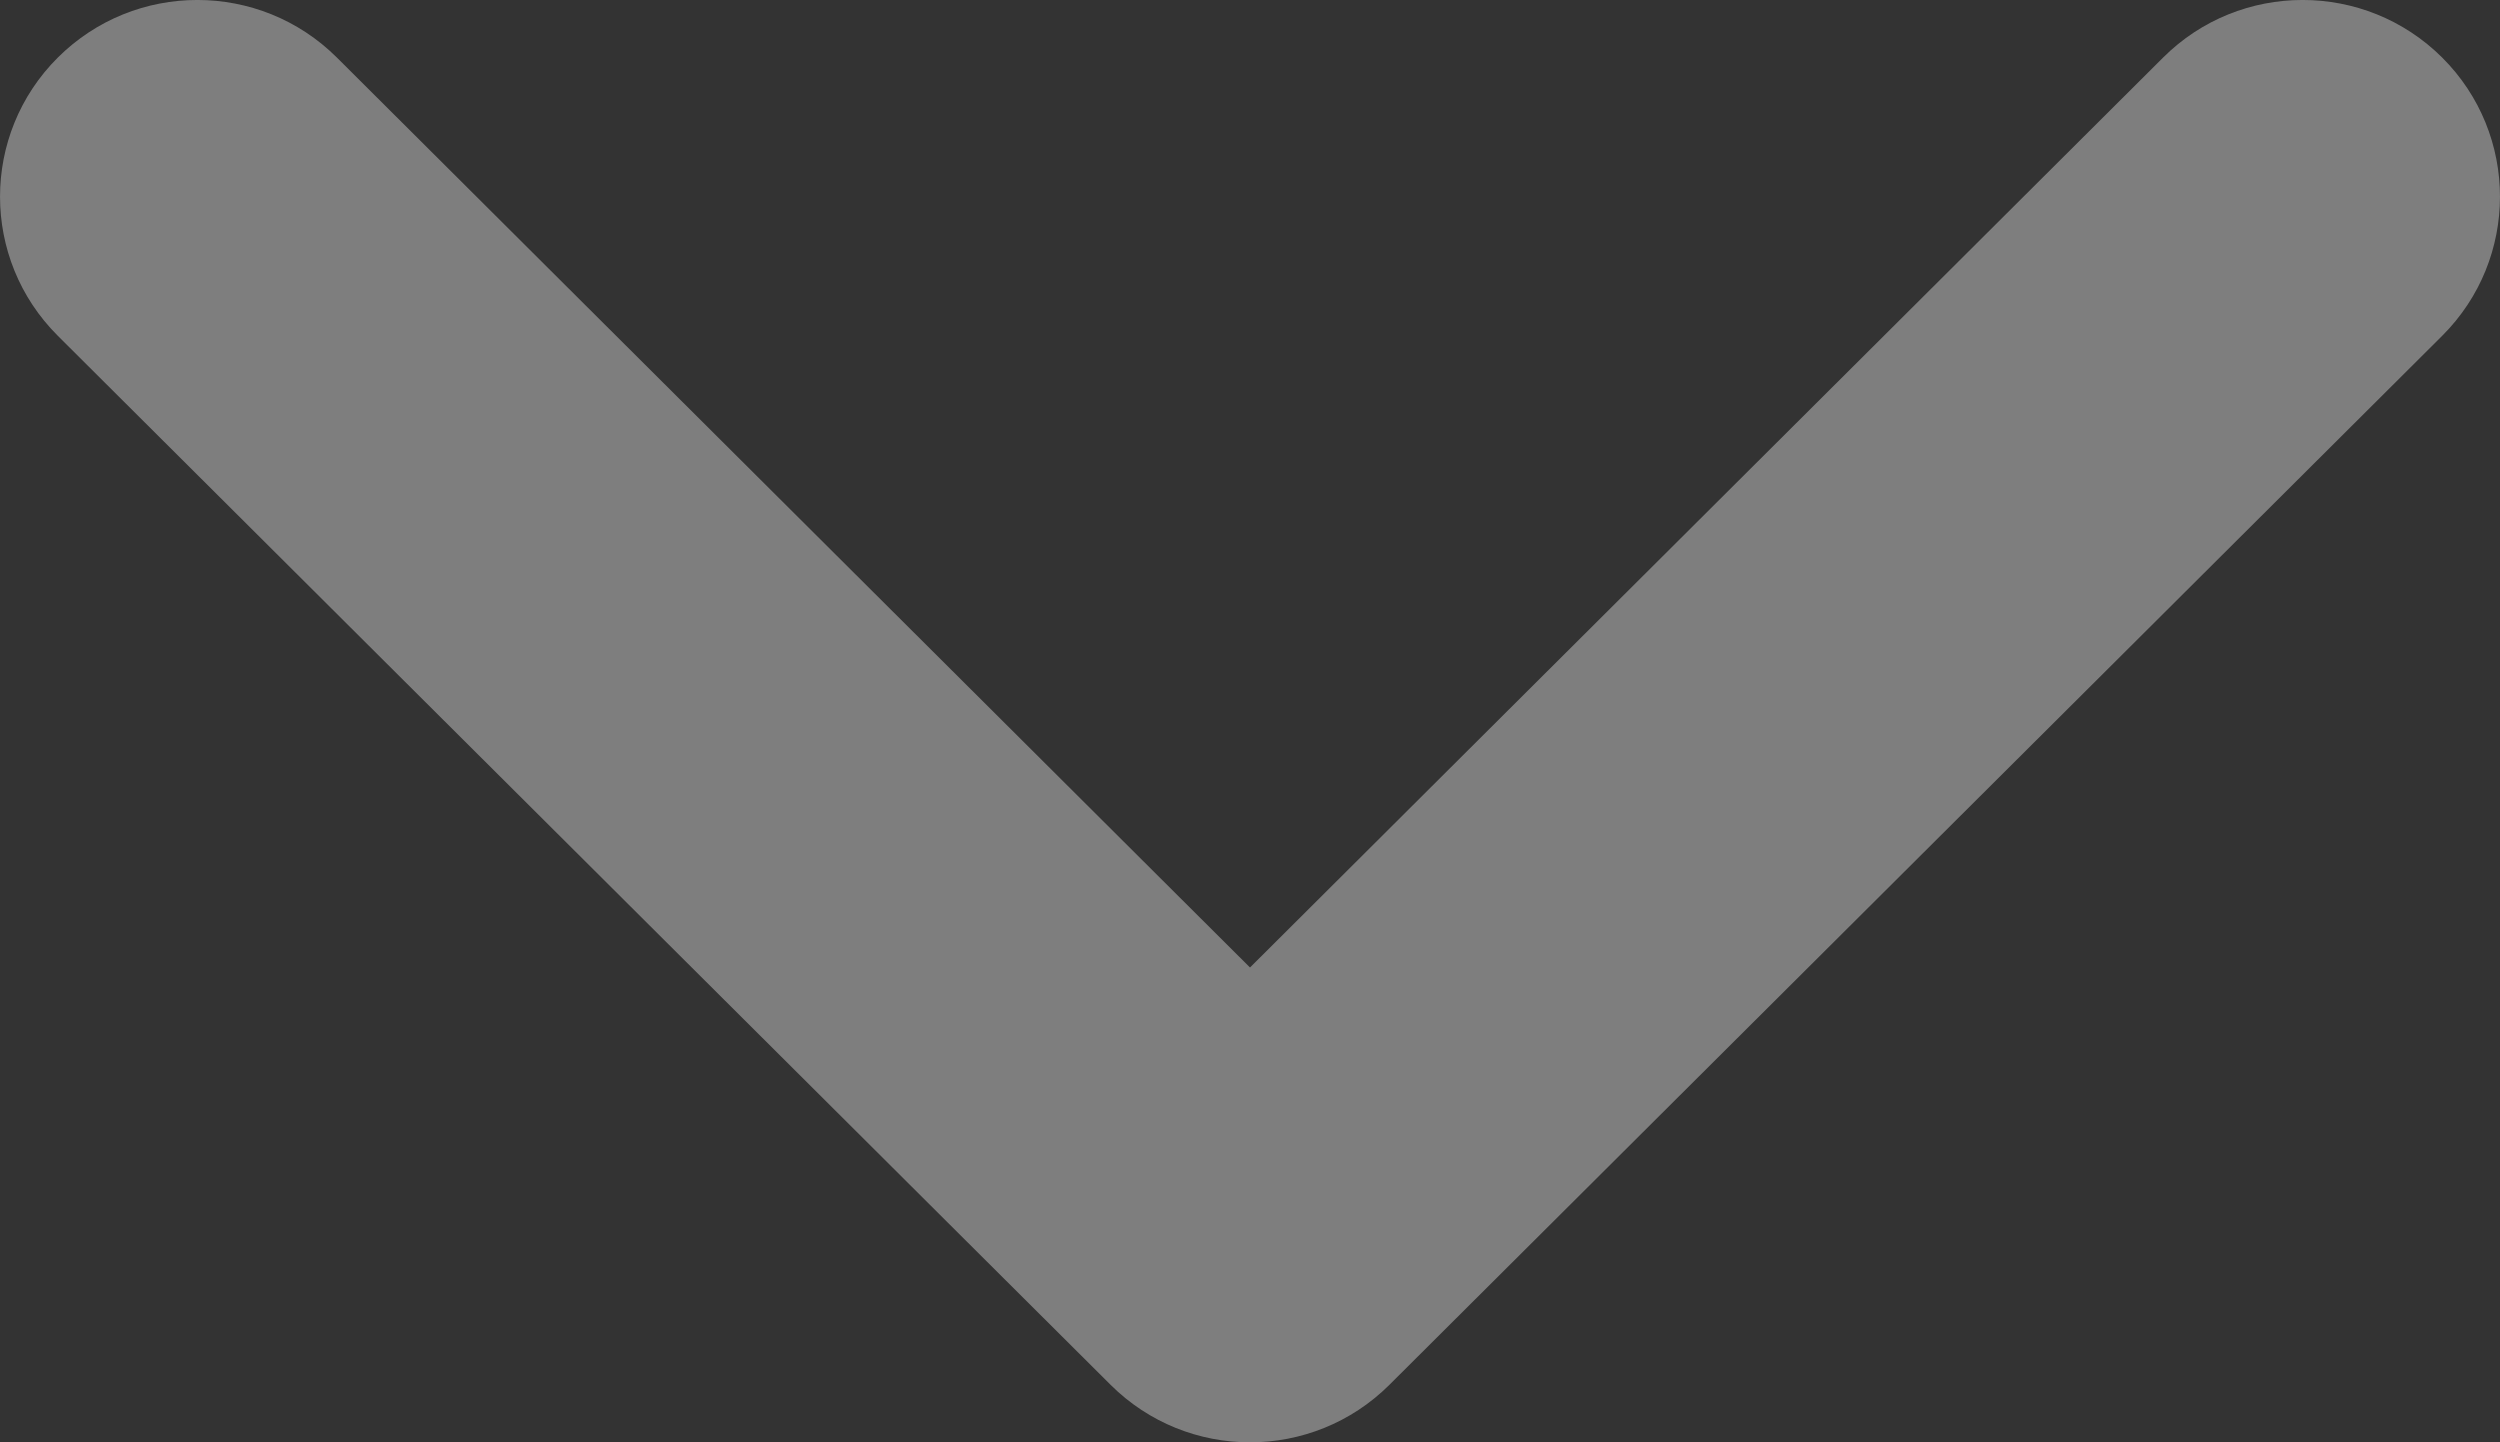 <?xml version="1.0" encoding="utf-8"?>
<svg xmlns="http://www.w3.org/2000/svg" fill="none" height="100%" overflow="visible" preserveAspectRatio="none" style="display: block;" viewBox="0 0 26 15" width="100%">
<rect x="0" y="0" width="26" height="15" fill="#333333" stroke="none"/>
<path clip-rule="evenodd" d="M25.399 0.599C26.2 1.398 26.2 2.693 25.399 3.492L14.451 14.401C13.65 15.2 12.35 15.2 11.549 14.401L0.601 3.492C-0.2 2.693 -0.2 1.398 0.601 0.599C1.403 -0.2 2.702 -0.2 3.504 0.599L13 10.062L22.496 0.599C23.297 -0.2 24.597 -0.2 25.399 0.599Z" fill="white" fill-opacity="0.37" fill-rule="evenodd" id="Icon"/>
</svg>